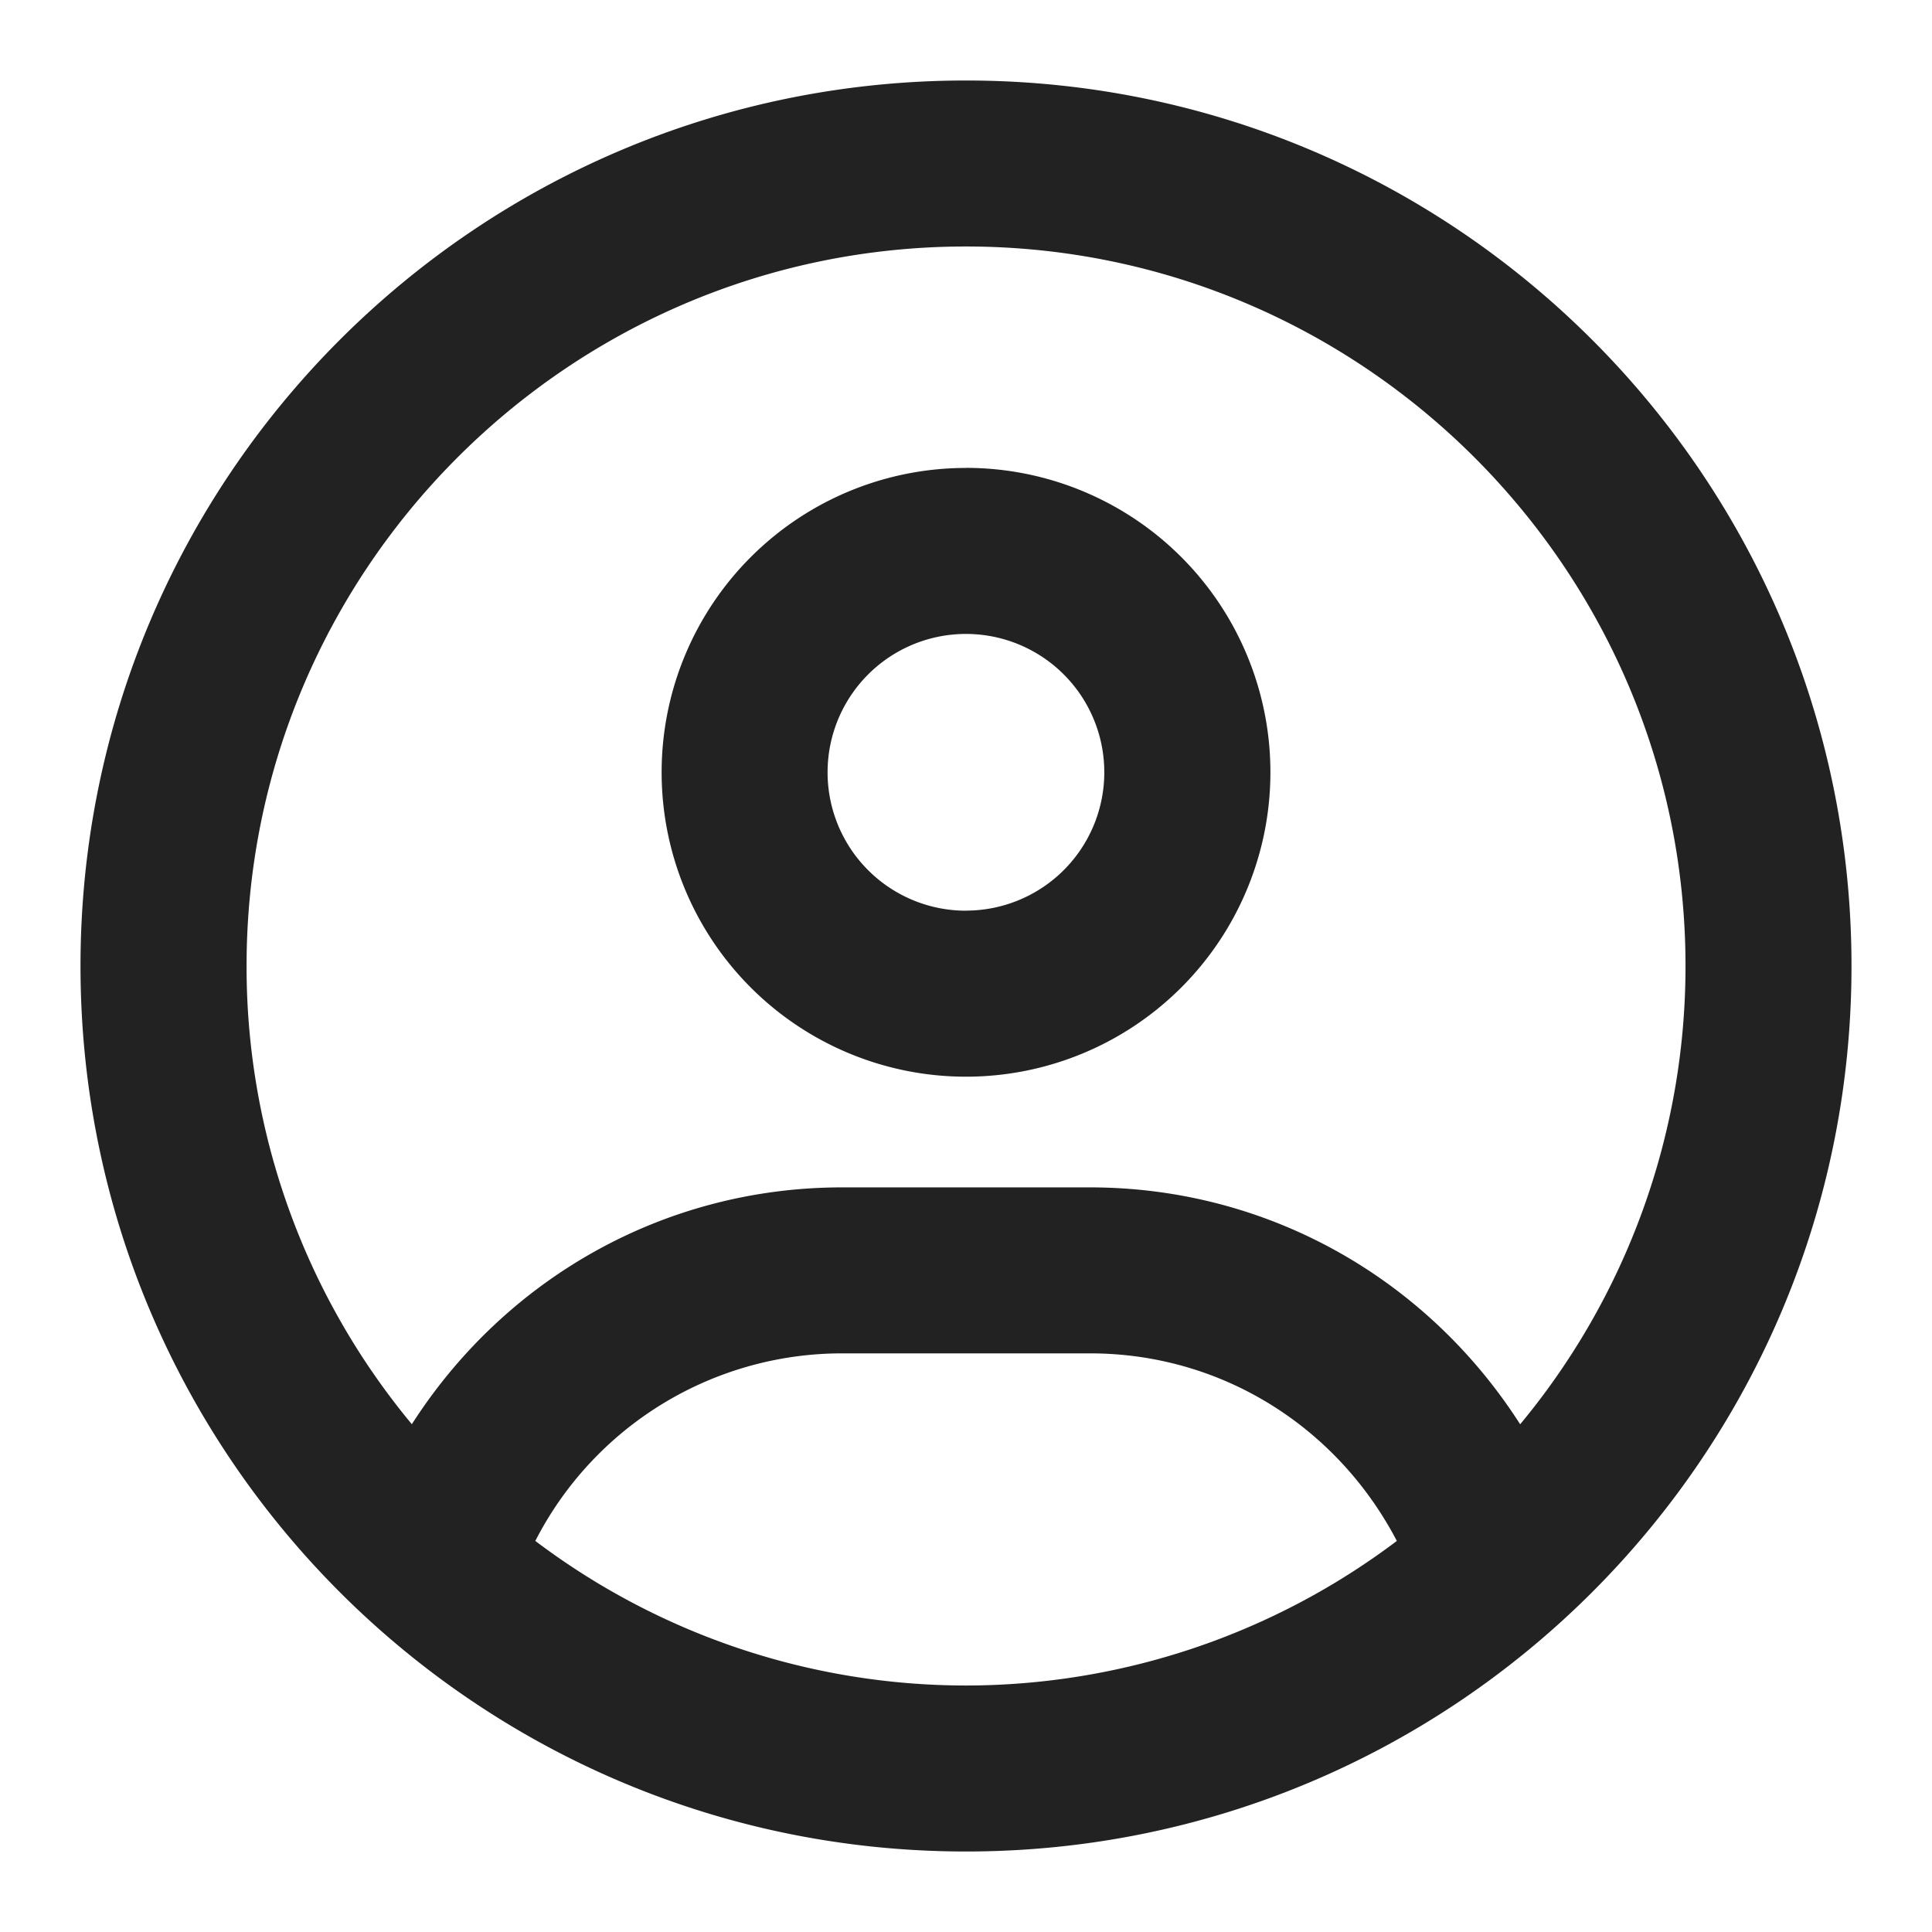 <svg fill="none" height="24" viewBox="0 0 24 24" width="24" xmlns="http://www.w3.org/2000/svg"><path d="M12 5.813a3.781 3.781 0 1 0 0 7.562 3.781 3.781 0 0 0 0-7.563zm0 5.5a1.718 1.718 0 1 1-.001-3.438A1.718 1.718 0 0 1 12 11.312zM12 1C5.924 1 1 5.924 1 12s4.924 11 11 11 11-4.924 11-11S18.076 1 12 1zm0 19.938a8.875 8.875 0 0 1-5.35-1.796 4.28 4.28 0 0 1 3.812-2.33h3.08c1.622 0 3.064.903 3.81 2.33A8.894 8.894 0 0 1 12 20.938zm6.884-3.245c-1.16-1.813-3.137-2.943-5.346-2.943h-3.076c-2.207 0-4.183 1.128-5.346 2.942A8.89 8.89 0 0 1 3.063 12c0-4.929 4.009-8.938 8.937-8.938 4.928 0 8.938 4.01 8.938 8.938a8.904 8.904 0 0 1-2.054 5.693z" fill="#222"/></svg>